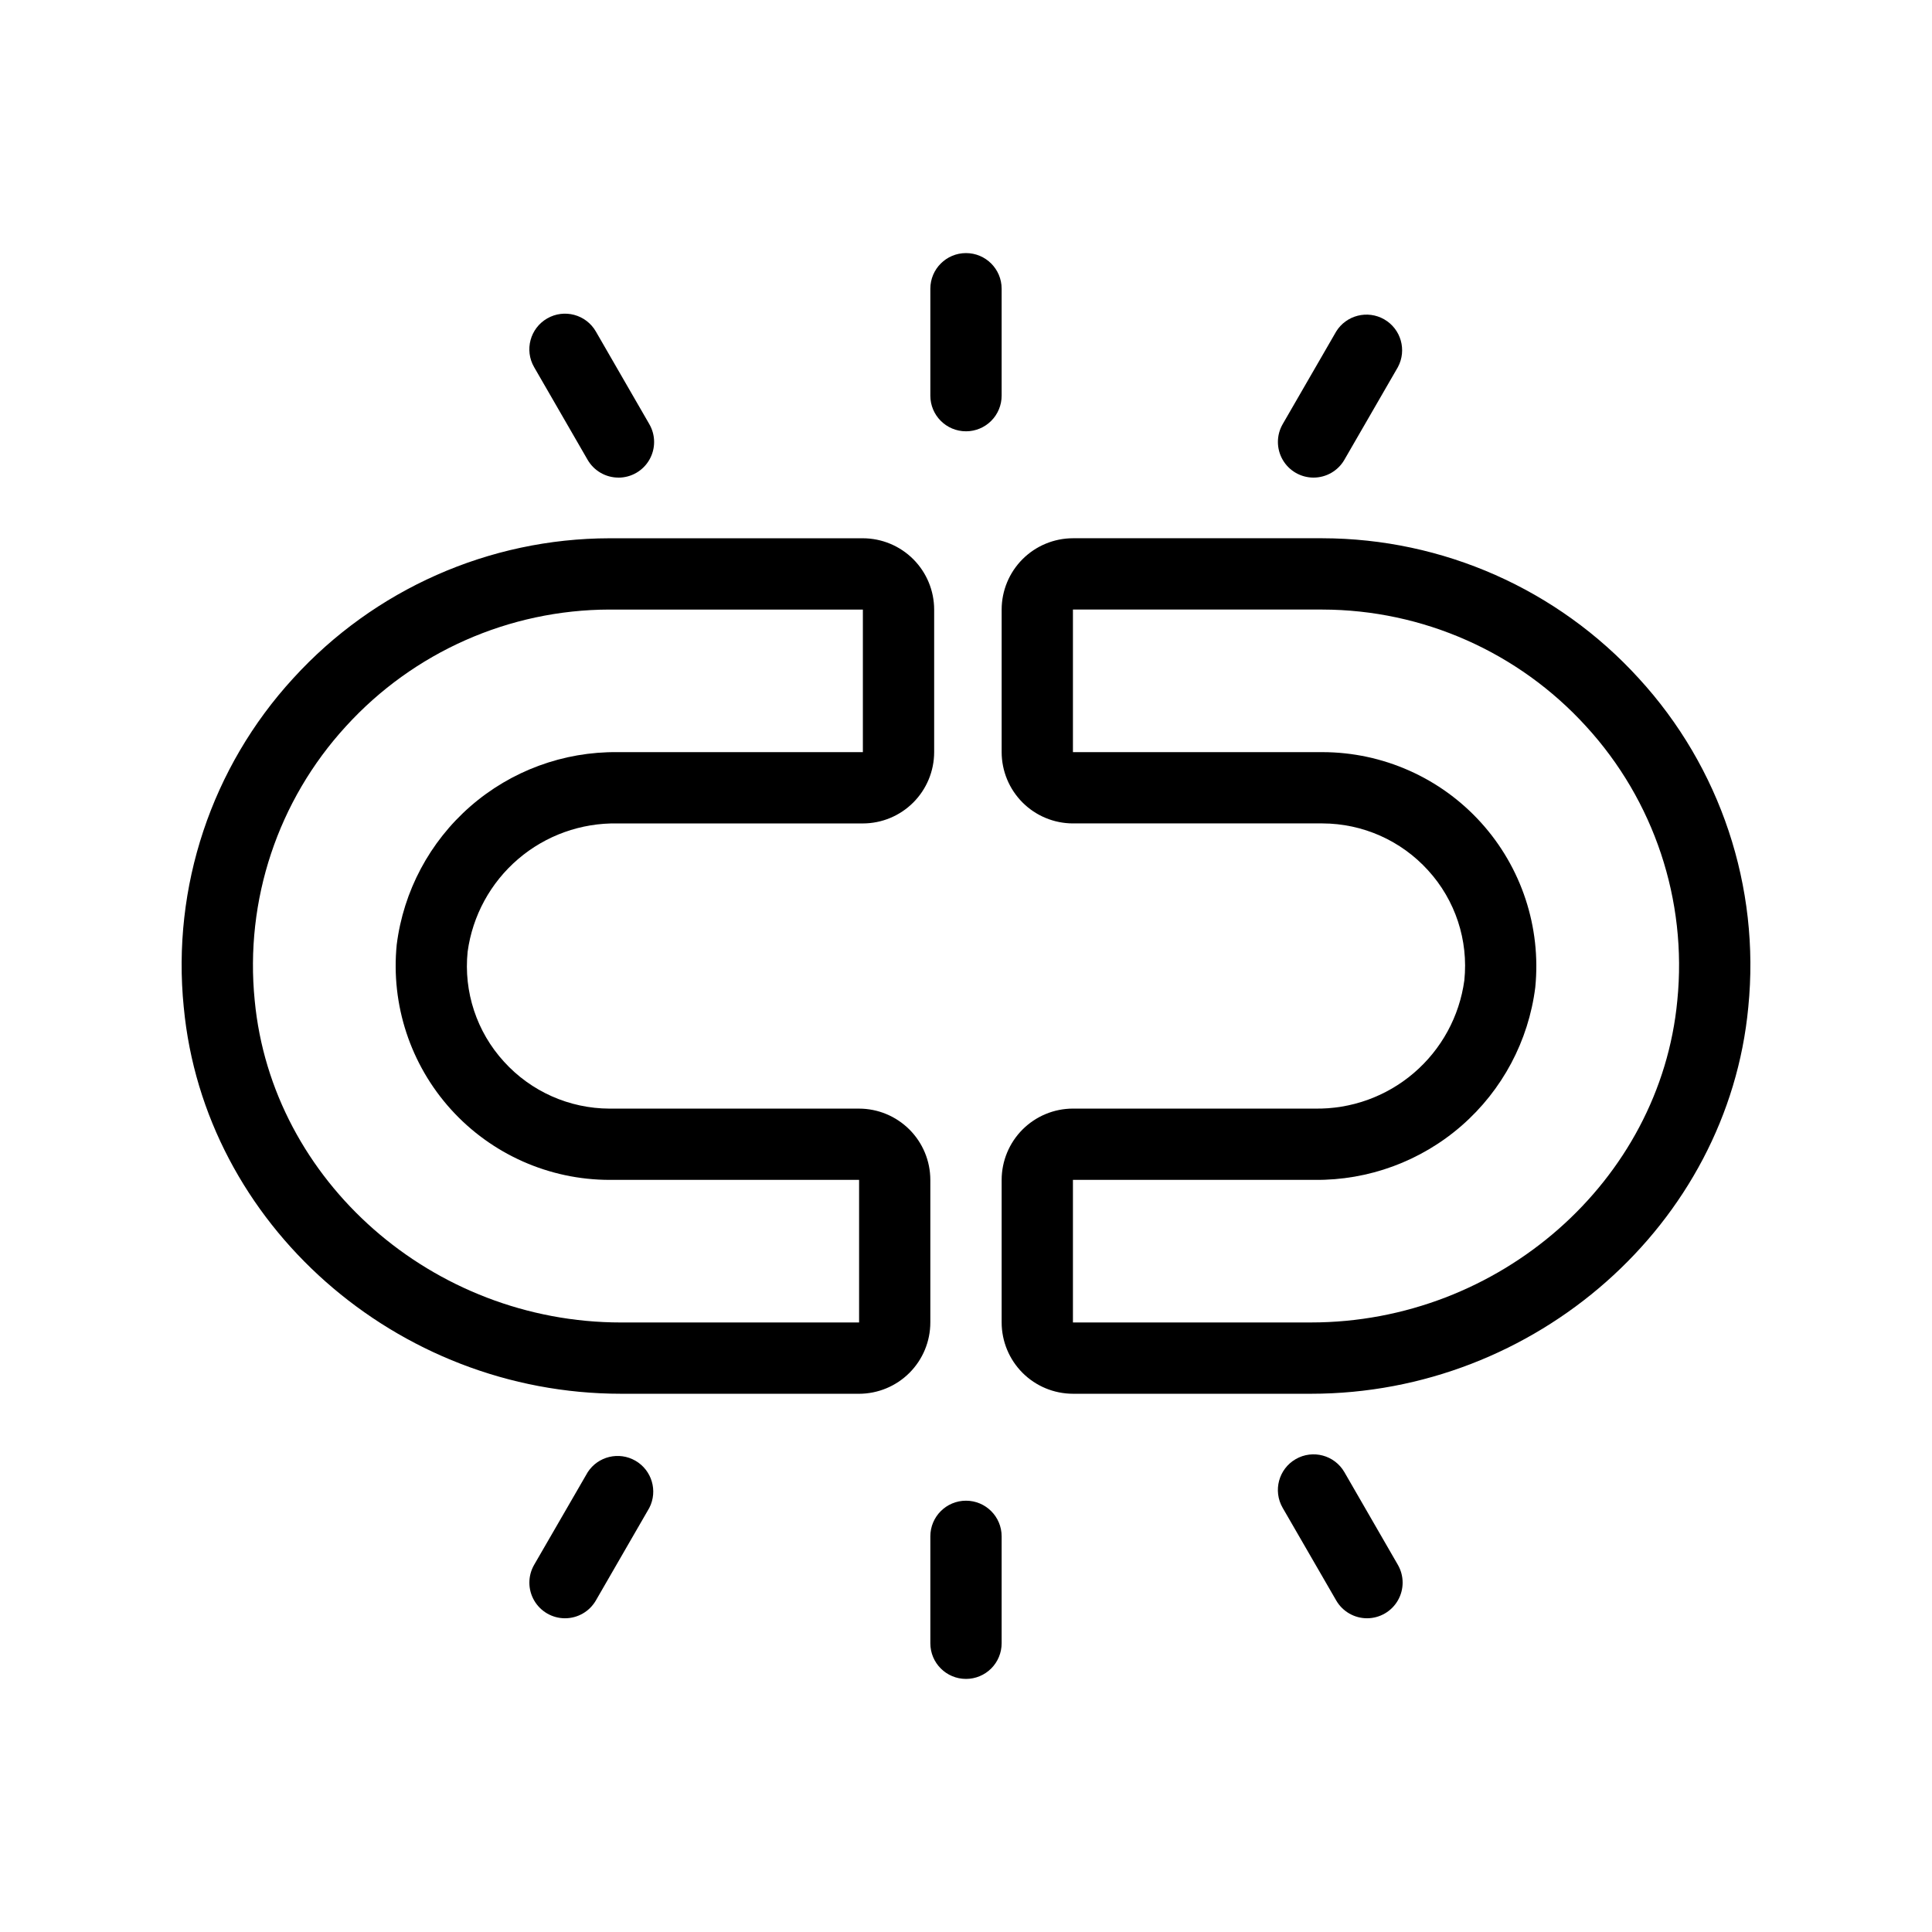 <?xml version="1.0" encoding="UTF-8"?>
<!-- Uploaded to: SVG Repo, www.svgrepo.com, Generator: SVG Repo Mixer Tools -->
<svg fill="#000000" width="800px" height="800px" version="1.1" viewBox="144 144 512 512" xmlns="http://www.w3.org/2000/svg">
 <g>
  <path d="m491.42 513.36h-63.082c-5.008-0.008-9.809-2-13.352-5.539-3.539-3.543-5.531-8.344-5.539-13.355v-37.785c0.008-5.008 2-9.809 5.539-13.352 3.543-3.539 8.344-5.535 13.352-5.539h64.027c9.633 0.188 18.996-3.172 26.316-9.438 7.32-6.266 12.082-15 13.383-24.547 1.105-10.645-2.391-21.258-9.613-29.16-7.164-7.898-17.324-12.41-27.988-12.43h-66.125c-5.008-0.004-9.809-1.996-13.352-5.539-3.539-3.543-5.531-8.344-5.539-13.352v-37.785c0.008-5.008 2-9.812 5.539-13.352 3.543-3.543 8.344-5.535 13.352-5.543h66.125c31.914 0.051 62.332 13.52 83.82 37.113 21.656 23.586 32.215 55.293 29.031 87.156-5.418 57.441-56.328 102.45-115.89 102.45zm-63.082-56.68v37.785h63.082c49.922 0 92.57-37.484 97.086-85.332v0.004c2.656-26.559-6.141-52.988-24.184-72.66-17.91-19.664-43.262-30.891-69.859-30.938h-66.125v37.785h66.125c16.012 0.016 31.27 6.793 42.012 18.664 10.742 11.867 15.969 27.727 14.391 43.656-1.785 14.207-8.73 27.258-19.52 36.672-10.789 9.41-24.664 14.523-38.98 14.363z"/>
  <path d="m371.66 513.36h-63.082c-59.566 0-110.48-45.004-115.88-102.45h-0.004c-3.191-31.863 7.367-63.57 29.02-87.16 21.492-23.586 51.906-37.051 83.816-37.102h67.137c5.008 0.008 9.812 2 13.352 5.539 3.543 3.543 5.535 8.344 5.543 13.355v37.785c-0.008 5.008-2 9.812-5.543 13.352-3.539 3.543-8.344 5.535-13.352 5.539h-65.035c-9.633-0.184-19 3.172-26.32 9.438-7.316 6.266-12.082 15-13.383 24.547-1.098 10.648 2.41 21.262 9.641 29.16 7.156 7.891 17.305 12.402 27.961 12.43h66.125c5.008 0.004 9.809 2 13.352 5.539 3.543 3.543 5.535 8.344 5.539 13.352v37.785c-0.004 5.012-1.996 9.812-5.539 13.355-3.543 3.539-8.344 5.531-13.352 5.539zm-66.125-207.82c-26.598 0.047-51.945 11.273-69.855 30.938-18.039 19.672-26.836 46.102-24.18 72.66 4.535 47.863 47.16 85.332 97.086 85.332l63.082-0.004v-37.785h-66.133c-16.012-0.012-31.27-6.793-42.012-18.66-10.742-11.871-15.969-27.727-14.391-43.66 1.785-14.207 8.734-27.258 19.523-36.672 10.789-9.41 24.664-14.523 38.98-14.363h65.035v-37.785z"/>
  <path d="m400 258.3c-5.219 0-9.449-4.227-9.449-9.445v-28.34c0-5.215 4.231-9.445 9.449-9.445 5.215 0 9.445 4.231 9.445 9.445v28.34c0 2.504-0.996 4.91-2.766 6.68-1.773 1.773-4.176 2.766-6.68 2.766z"/>
  <path d="m400 588.93c-5.219 0-9.449-4.227-9.449-9.445v-28.34c0-5.215 4.231-9.445 9.449-9.445 5.215 0 9.445 4.231 9.445 9.445v28.34c0 2.504-0.996 4.91-2.766 6.68-1.773 1.773-4.176 2.766-6.68 2.766z"/>
  <path d="m307.91 270.57c-3.379 0.004-6.5-1.797-8.191-4.723l-14.172-24.551c-2.609-4.516-1.059-10.293 3.457-12.902 4.519-2.609 10.297-1.062 12.906 3.457l14.172 24.562c1.688 2.918 1.688 6.519 0 9.438-1.684 2.922-4.797 4.723-8.172 4.727z"/>
  <path d="m293.7 572.86c-3.367-0.012-6.473-1.816-8.152-4.734-1.676-2.914-1.68-6.504 0-9.422l14.199-24.551c2.734-4.219 8.293-5.555 12.648-3.043 4.356 2.516 5.977 8 3.688 12.48l-14.172 24.551c-1.691 2.93-4.824 4.731-8.211 4.719z"/>
  <path d="m492.09 270.57c-3.371-0.008-6.481-1.805-8.164-4.723-1.684-2.918-1.688-6.516-0.008-9.434l14.172-24.539v-0.004c2.68-4.348 8.332-5.777 12.758-3.231 4.426 2.551 6.023 8.156 3.606 12.656l-14.172 24.539v0.004c-1.688 2.93-4.812 4.731-8.191 4.731z"/>
  <path d="m506.3 572.86c-3.375 0.004-6.5-1.797-8.191-4.719l-14.191-24.551c-2.609-4.519-1.059-10.297 3.457-12.906 4.519-2.609 10.297-1.062 12.906 3.457l14.172 24.562c1.68 2.918 1.68 6.508 0 9.422-1.68 2.918-4.785 4.723-8.152 4.734z"/>
 </g>
</svg>